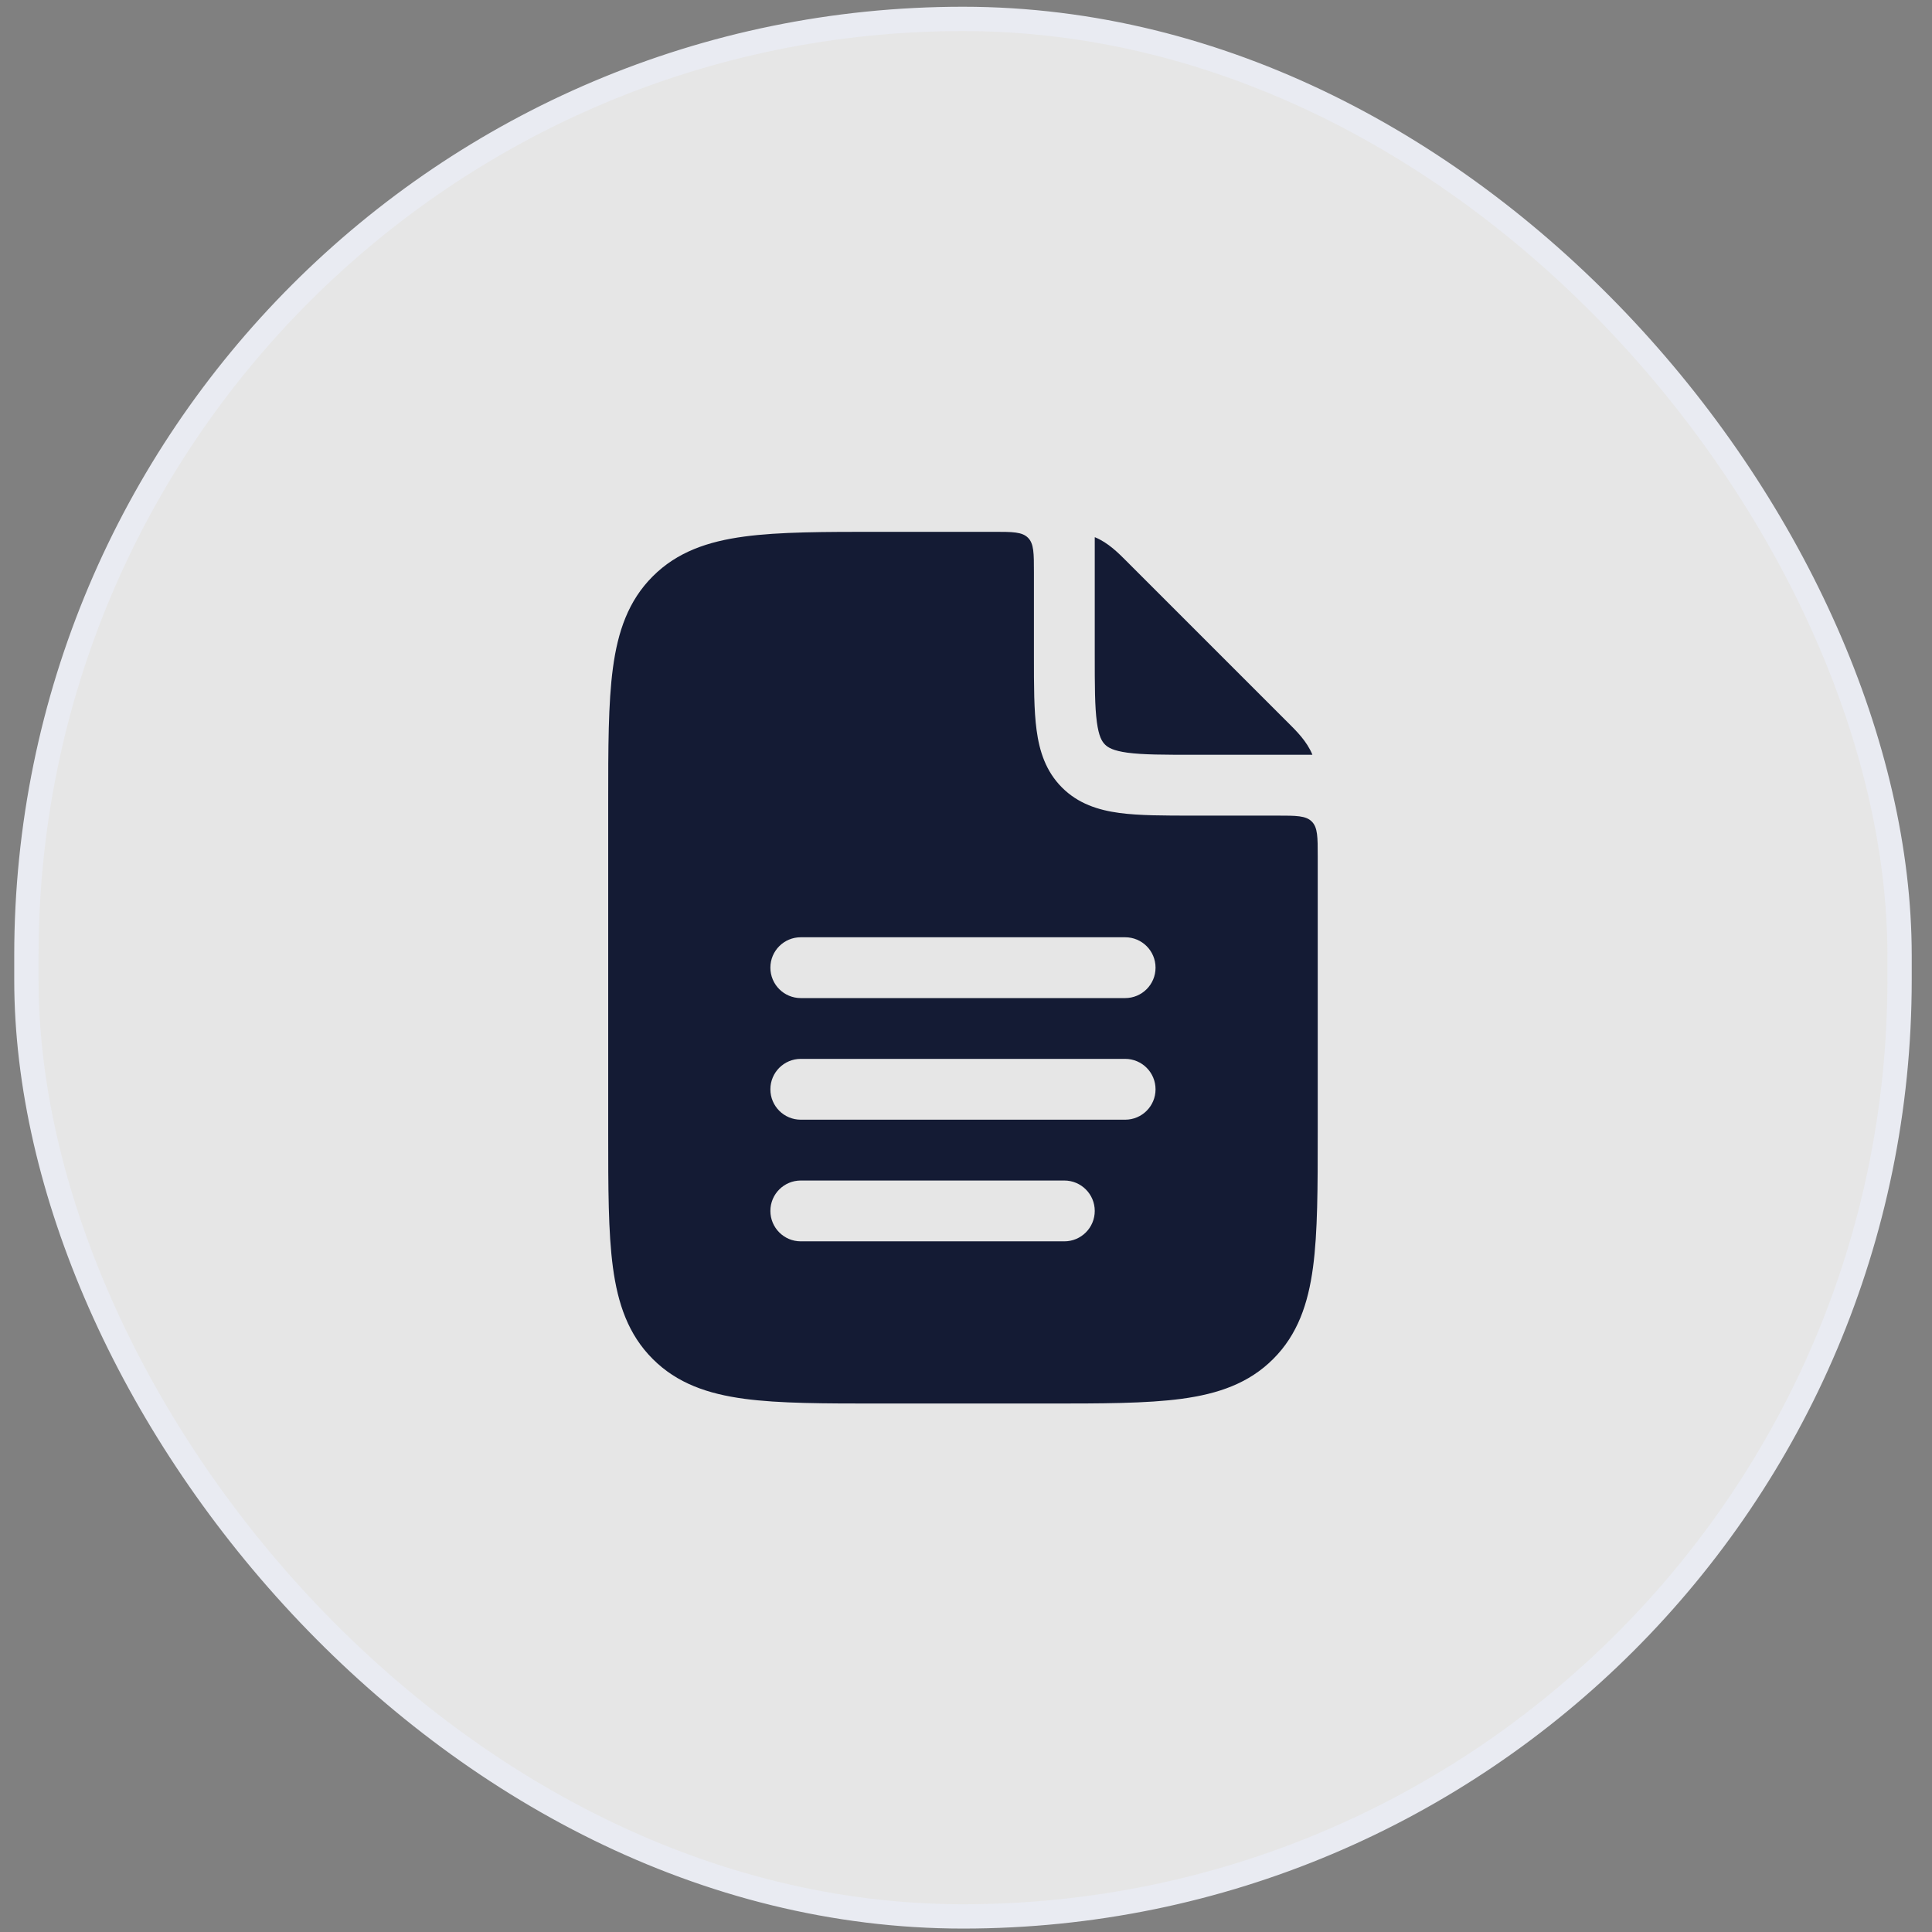 <svg width="56" height="56" viewBox="0 0 56 56" fill="none" xmlns="http://www.w3.org/2000/svg">
<rect x="0" y="0" width="56" height="56" fill="#808080" stroke="none"/>
<rect x="0.765" y="0.548" width="54.295" height="55" rx="27.147" fill="white" fill-opacity="0.8"/>
<rect x="0.765" y="0.548" width="54.295" height="55" rx="27.147" stroke="#E9EBF2" stroke-width="0.705"/>
<path fill-rule="evenodd" clip-rule="evenodd" d="M29.797 15.587C29.969 15.759 29.969 16.036 29.969 16.59V18.963V19.022C29.969 19.866 29.968 20.587 30.046 21.163C30.129 21.778 30.314 22.358 30.783 22.827C31.252 23.296 31.832 23.481 32.446 23.564C33.022 23.641 33.743 23.641 34.588 23.641L37.02 23.641C37.574 23.641 37.851 23.641 38.023 23.813C38.195 23.985 38.195 24.262 38.195 24.816V32.814C38.195 34.421 38.195 35.717 38.058 36.736C37.916 37.793 37.612 38.684 36.904 39.391C36.197 40.099 35.306 40.403 34.248 40.545C33.23 40.682 31.934 40.682 30.327 40.682H25.497C23.89 40.682 22.594 40.682 21.576 40.545C20.518 40.403 19.627 40.099 18.92 39.391C18.212 38.684 17.908 37.793 17.766 36.736C17.629 35.717 17.629 34.421 17.629 32.814L17.629 23.283C17.629 21.676 17.629 20.381 17.766 19.362C17.908 18.304 18.212 17.413 18.92 16.706C19.627 15.998 20.518 15.694 21.576 15.552C22.594 15.415 23.89 15.415 25.497 15.415H28.793C29.347 15.415 29.624 15.415 29.797 15.587ZM38.039 21.872C38.04 21.875 38.038 21.878 38.035 21.878H34.647C33.727 21.878 33.126 21.877 32.681 21.817C32.262 21.76 32.116 21.667 32.029 21.581C31.942 21.494 31.849 21.348 31.793 20.929C31.733 20.484 31.732 19.883 31.732 18.963V15.576C31.732 15.573 31.735 15.57 31.738 15.572C32.122 15.731 32.413 16.024 32.683 16.295L32.749 16.362L37.248 20.861L37.315 20.927C37.587 21.197 37.88 21.488 38.039 21.872ZM23.211 27.167C22.724 27.167 22.33 27.561 22.33 28.048C22.33 28.535 22.724 28.93 23.211 28.93H32.613C33.1 28.93 33.494 28.535 33.494 28.048C33.494 27.561 33.1 27.167 32.613 27.167H23.211ZM23.211 30.692C22.724 30.692 22.33 31.087 22.33 31.574C22.33 32.061 22.724 32.455 23.211 32.455H32.613C33.1 32.455 33.494 32.061 33.494 31.574C33.494 31.087 33.1 30.692 32.613 30.692H23.211ZM23.211 34.218C22.724 34.218 22.33 34.613 22.33 35.099C22.33 35.586 22.724 35.981 23.211 35.981H30.85C31.337 35.981 31.732 35.586 31.732 35.099C31.732 34.613 31.337 34.218 30.85 34.218H23.211Z" fill="#141B34"/>
</svg>
